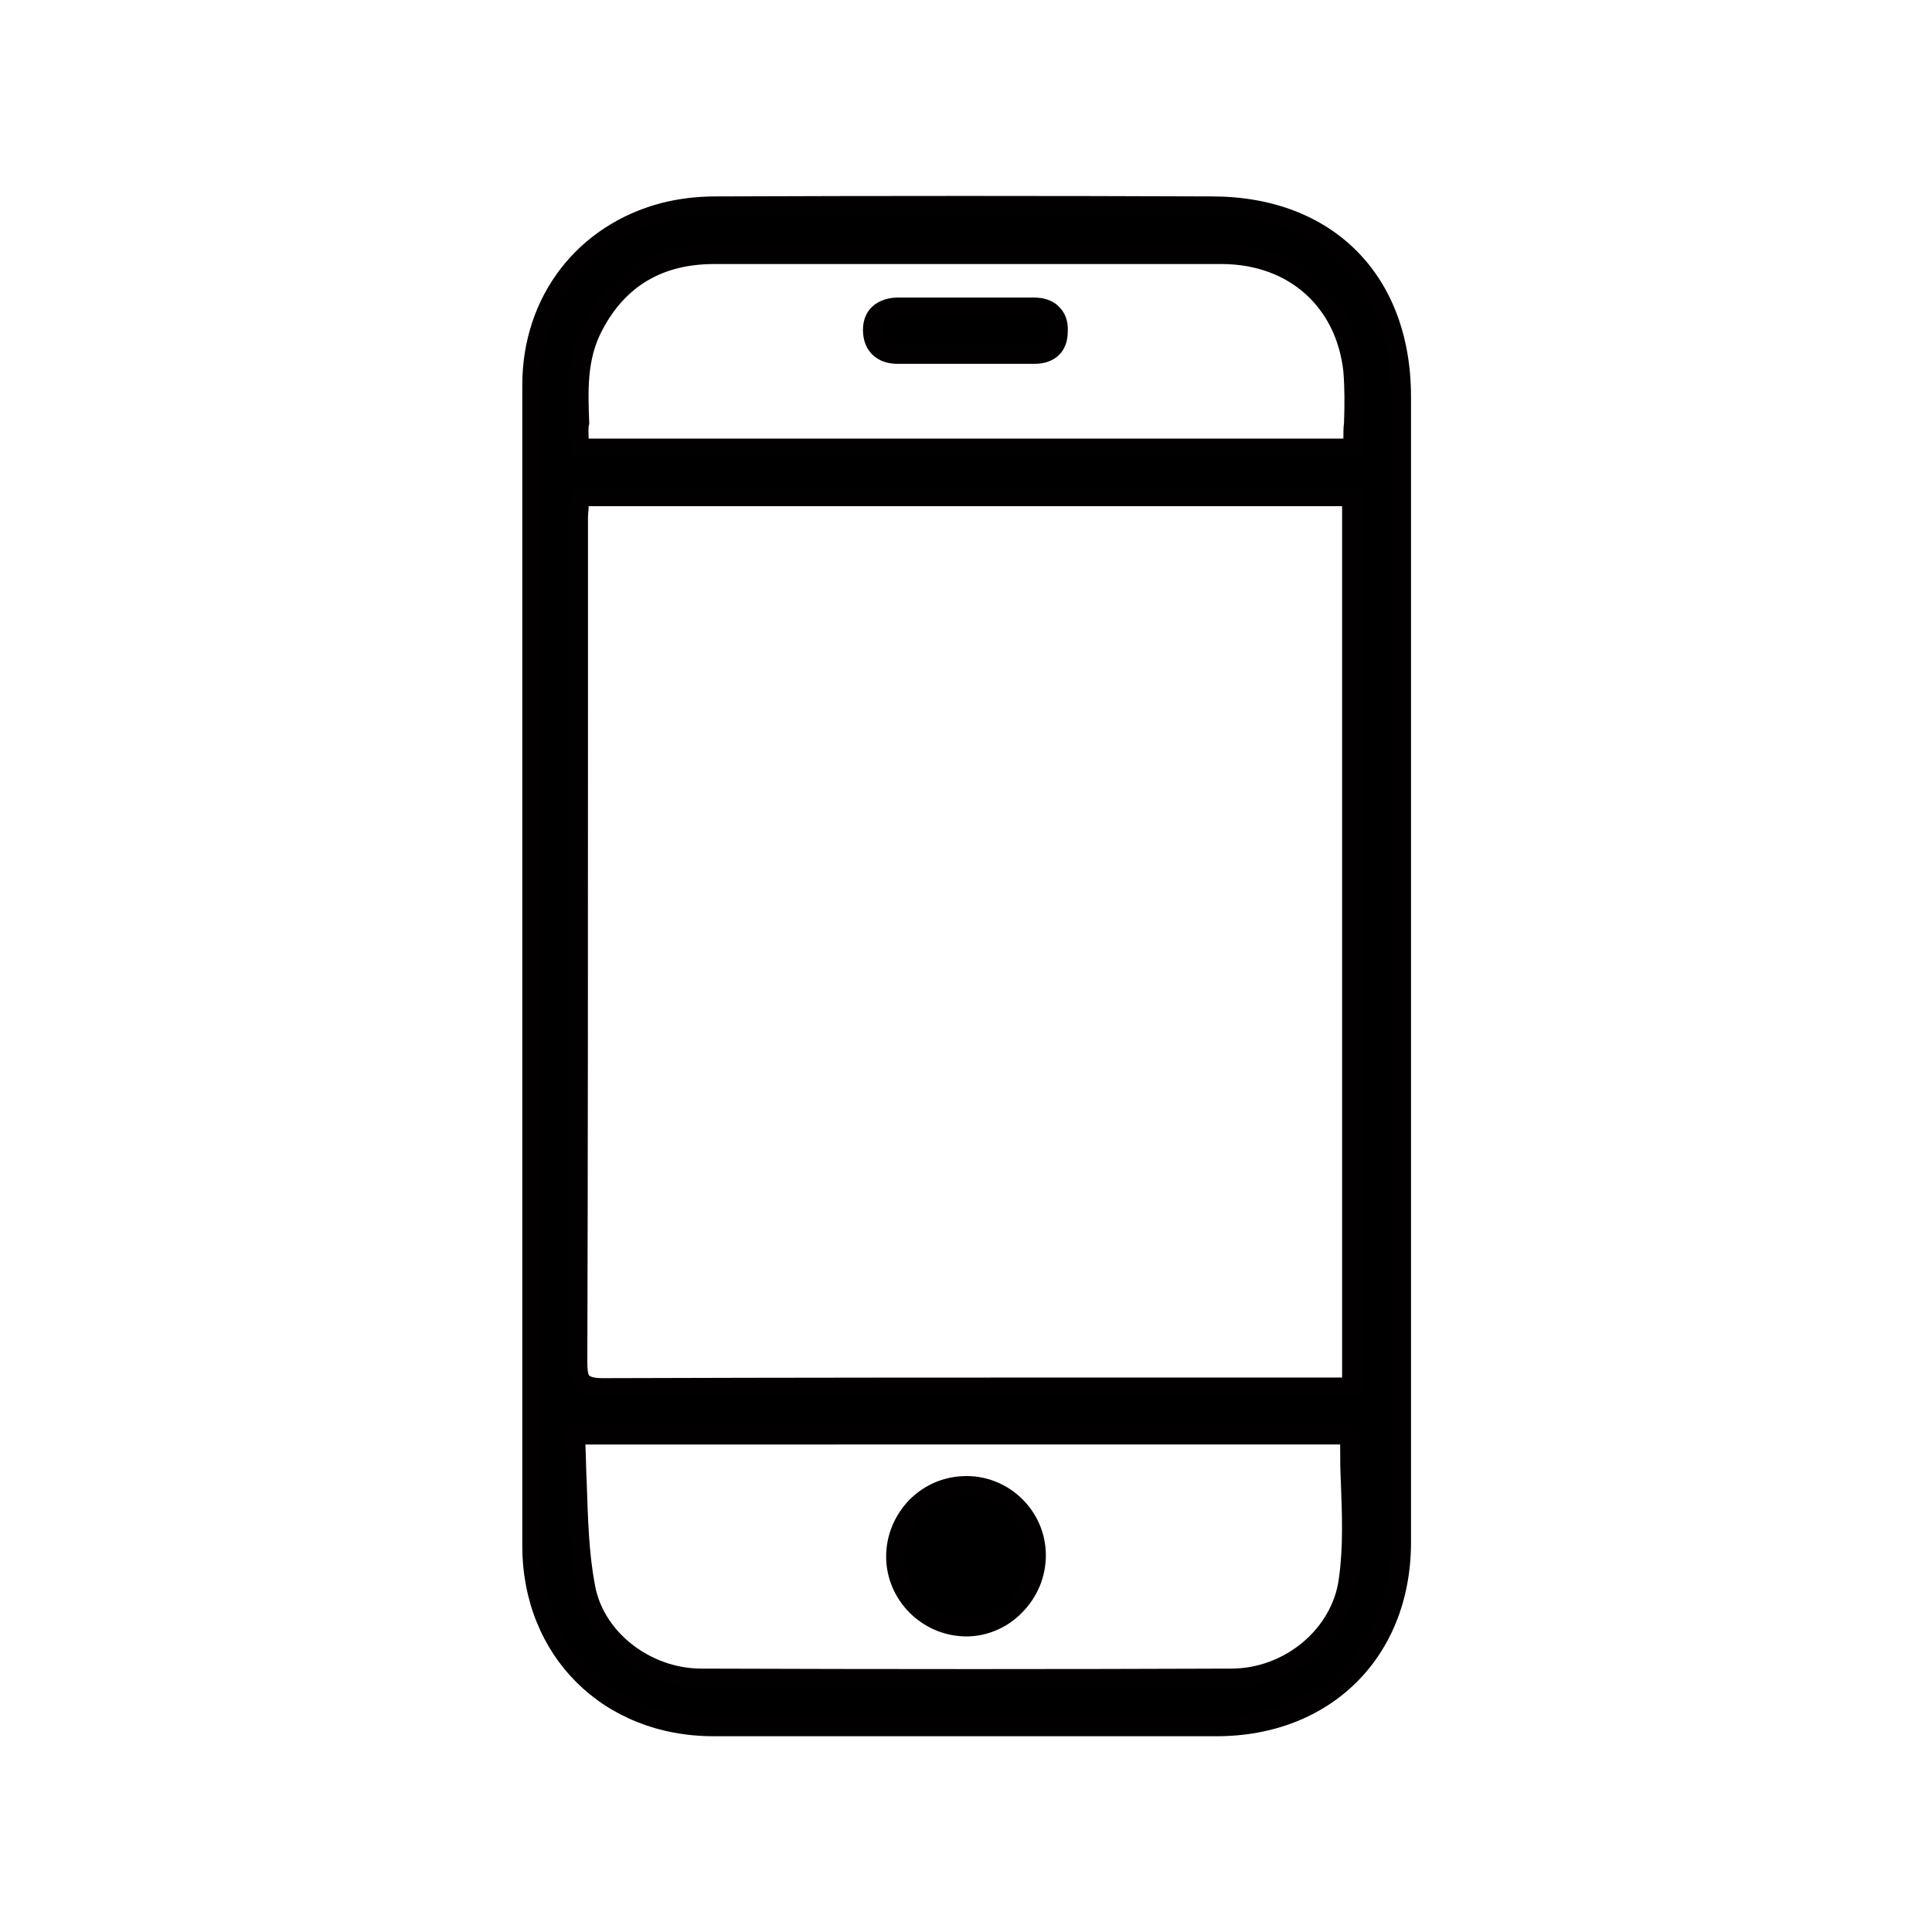 <svg xmlns="http://www.w3.org/2000/svg" xmlns:xlink="http://www.w3.org/1999/xlink" id="Layer_1" x="0px" y="0px" viewBox="0 0 300 300" style="enable-background:new 0 0 300 300;" xml:space="preserve"><style type="text/css">	.st0{fill:#020000;}</style><g id="a0QpA4_00000016754547992516409000000004136873927315055756_">	<g id="_x35_WZeZ0_00000140709396637410708240000004478484189132596390_">		<g>			<g>				<path d="M82.5,150c0-30.1,0-60.2,0-90.2c0-13.1,8.1-23.6,20.6-26.9c2.6-0.7,5.3-0.9,7.9-0.9c25.7-0.1,51.4-0.1,77.1,0     c18.1,0,29.4,11.5,29.4,29.6c0,59.3,0,118.6,0,177.9c0,16.9-11.7,28.6-28.7,28.6c-26,0-52,0-78,0c-16.3,0-28.2-11.9-28.2-28.1     C82.5,210,82.5,180,82.5,150z M210,215.4c0-46.4,0-92.3,0-138.3c-40.1,0-80,0-120,0c-0.1,1.2-0.2,2.3-0.2,3.3     c0,43.7,0,87.4-0.1,131c0,3,0.7,4,3.8,4c37.7-0.1,75.4-0.1,113-0.1C207.7,215.4,208.7,215.4,210,215.4z M89.4,222.8     c0.5,8,0.2,16,1.6,23.6c1.5,8.2,9.5,14.1,17.8,14.1c27.5,0.1,55,0.1,82.5,0c8.8,0,17-6.6,18.2-15.3c1-7.3,0.2-14.9,0.2-22.5     C170,222.8,130.1,222.8,89.4,222.8z M210.1,69.6c0-4.3,0.4-8.2-0.1-12.1c-1.2-10.8-9.3-17.9-20.2-18.1c-3.6,0-7.3,0-10.9,0     c-22.7,0-45.4,0-68.1,0c-8.5,0-14.8,3.6-18.8,11.1c-3.2,6.1-2.1,12.6-2.1,19.2C130.1,69.6,169.9,69.6,210.1,69.6z"></path>				<path class="st0" d="M149.1,269.6c-12.6,0-25.4,0-38.3,0c-17.2,0-29.7-12.5-29.7-29.6c0-20.9,0-41.8,0-62.6l0-27.3l0-25.8     c0-21.1,0-43,0-64.5c0-13.8,8.6-24.9,21.7-28.3c2.4-0.6,5.2-1,8.3-1c25.9-0.1,51.9-0.1,77.1,0c18.7,0,30.9,12.2,30.9,31.1     c0,41.5,0,83,0,124.5v53.4c0,17.7-12.4,30.1-30.2,30.1C175.9,269.6,162.6,269.6,149.1,269.6z M84,150l0,27.3     c0,20.9,0,41.8,0,62.6c0,15.4,11.3,26.6,26.7,26.6c26.8,0,53.1,0,78,0c16,0,27.2-11.2,27.2-27.1v-53.4c0-41.5,0-83,0-124.5     c0-17.3-10.7-28-27.9-28.1c-25.2,0-51.1,0-77.1,0c-2.8,0-5.4,0.3-7.6,0.9C91.7,37.4,84,47.4,84,59.8c0,21.5,0,43.3,0,64.5     L84,150z M150.4,262.2c-13.4,0-27.3,0-41.7-0.1c-9.4,0-17.6-6.6-19.3-15.3c-1-5.4-1.2-11.1-1.3-16.5c-0.1-2.4-0.1-4.9-0.3-7.3     l-0.1-1.6h123.4v1.5c0,2.3,0.1,4.7,0.1,7c0.2,5.2,0.3,10.5-0.4,15.7c-1.2,9.2-9.9,16.5-19.7,16.6     C178,262.1,164.4,262.2,150.4,262.2z M90.9,224.3c0.1,2,0.1,3.9,0.2,5.8c0.2,5.6,0.3,10.9,1.3,16.1c1.3,7.2,8.5,12.8,16.3,12.9     c29.4,0.1,56.4,0.1,82.5,0c8.3,0,15.7-6.2,16.7-14c0.7-4.9,0.5-9.9,0.3-15.2c-0.1-1.8-0.1-3.7-0.1-5.6H90.9z M93.5,216.9     c-1.4,0-3-0.2-4.1-1.2c-1.1-1.1-1.2-2.7-1.2-4.2c0.1-33.5,0.1-67.6,0.1-100.6l0-30.5c0-0.7,0-1.5,0.1-2.3c0-0.4,0-0.7,0.1-1.1     l0.1-1.4h123v141.3l-28.3,0C153.8,216.9,123.4,216.9,93.5,216.9C93.5,216.9,93.5,216.9,93.5,216.9z M91.4,78.6     c0,0.7-0.1,1.2-0.1,1.8l0,30.5c0,33,0,67-0.1,100.6c0,1.2,0.1,1.9,0.3,2.1c0.1,0.1,0.6,0.4,2,0.4c0,0,0,0,0,0     c29.9-0.1,60.2-0.1,89.6-0.1l25.3,0V78.6H91.4z M211.6,71.1H88.4l0-1.5c0-1.3-0.1-2.5-0.1-3.8c-0.2-5.3-0.4-10.8,2.4-16.1     c4.2-7.9,11-11.9,20.1-11.9c0,0,0,0,0.1,0c16,0,32,0,48,0l23,0c2.7,0,5.3,0,8,0c11.7,0.1,20.4,7.9,21.7,19.4     c0.3,2.8,0.2,5.5,0.1,8.3c0,1.3-0.1,2.6-0.1,4V71.1z M91.4,68.1h117.2c0-0.9,0-1.7,0.1-2.5c0.1-2.8,0.1-5.4-0.1-7.9     c-1.1-10-8.4-16.6-18.7-16.7c-2.6,0-5.3,0-7.9,0l-23,0c-16,0-32,0-48,0c0,0,0,0-0.1,0c-8,0-13.8,3.4-17.4,10.3     c-2.4,4.5-2.2,9.4-2,14.5C91.3,66.4,91.4,67.2,91.4,68.1z"></path>			</g>			<g>				<path d="M150.1,230.9c6,0,10.8,4.8,10.8,10.8c0,6-5.1,11.1-11,11c-5.9-0.1-10.8-5-10.8-10.9C139.1,235.7,144,230.8,150.1,230.9z     "></path>				<path class="st0" d="M150.1,254.1c-0.1,0-0.1,0-0.2,0c-6.8-0.1-12.3-5.7-12.3-12.4c0-3.3,1.3-6.4,3.6-8.8     c2.4-2.4,5.5-3.7,8.9-3.7c0,0,0,0,0,0c6.7,0,12.3,5.5,12.3,12.3c0,3.3-1.3,6.5-3.7,8.9C156.4,252.8,153.2,254.1,150.1,254.1z      M150.1,232.4c-2.6,0-5,1-6.8,2.8c-1.8,1.8-2.7,4.1-2.7,6.6c0,5.1,4.2,9.3,9.4,9.4c2.4,0,4.8-1,6.6-2.7c1.8-1.8,2.9-4.3,2.9-6.8     C159.4,236.5,155.2,232.4,150.1,232.4L150.1,232.4C150.1,232.4,150.1,232.4,150.1,232.4z"></path>			</g>			<g>				<path d="M149.7,55c-3.4,0-6.8,0-10.3,0c-2.5,0-3.9-1.4-3.8-3.7c0-2.3,1.5-3.5,3.8-3.5c7.1,0,14.1,0,21.2,0     c2.4,0,3.9,1.4,3.8,3.8c-0.1,2.2-1.4,3.5-3.8,3.5C157,55,153.4,55,149.7,55z"></path>				<path class="st0" d="M160.6,56.5C160.6,56.5,160.6,56.5,160.6,56.5c-2.5,0-5,0-7.5,0l-3.4,0l-10.3,0c-2.1,0-3.3-0.8-4-1.5     c-0.9-0.9-1.4-2.2-1.4-3.8c0-3,2.1-4.9,5.3-5c5.8,0,13.5,0,21.2,0c1.7,0,3.1,0.5,4,1.5c0.9,0.9,1.4,2.2,1.3,3.8     C165.8,54.6,163.8,56.5,160.6,56.5z M156.1,53.5c1.5,0,3,0,4.5,0c2,0,2.3-1.1,2.3-2c0-0.7-0.1-1.2-0.5-1.6     c-0.5-0.5-1.3-0.6-1.9-0.6c-7.7,0-15.4,0-21.2,0c-2,0-2.3,1.1-2.3,2c0,0.8,0.2,1.3,0.5,1.7c0.5,0.5,1.2,0.6,1.8,0.6l10.3,0     l3.4,0C154.1,53.5,155.1,53.5,156.1,53.5z"></path>			</g>		</g>	</g></g></svg>
